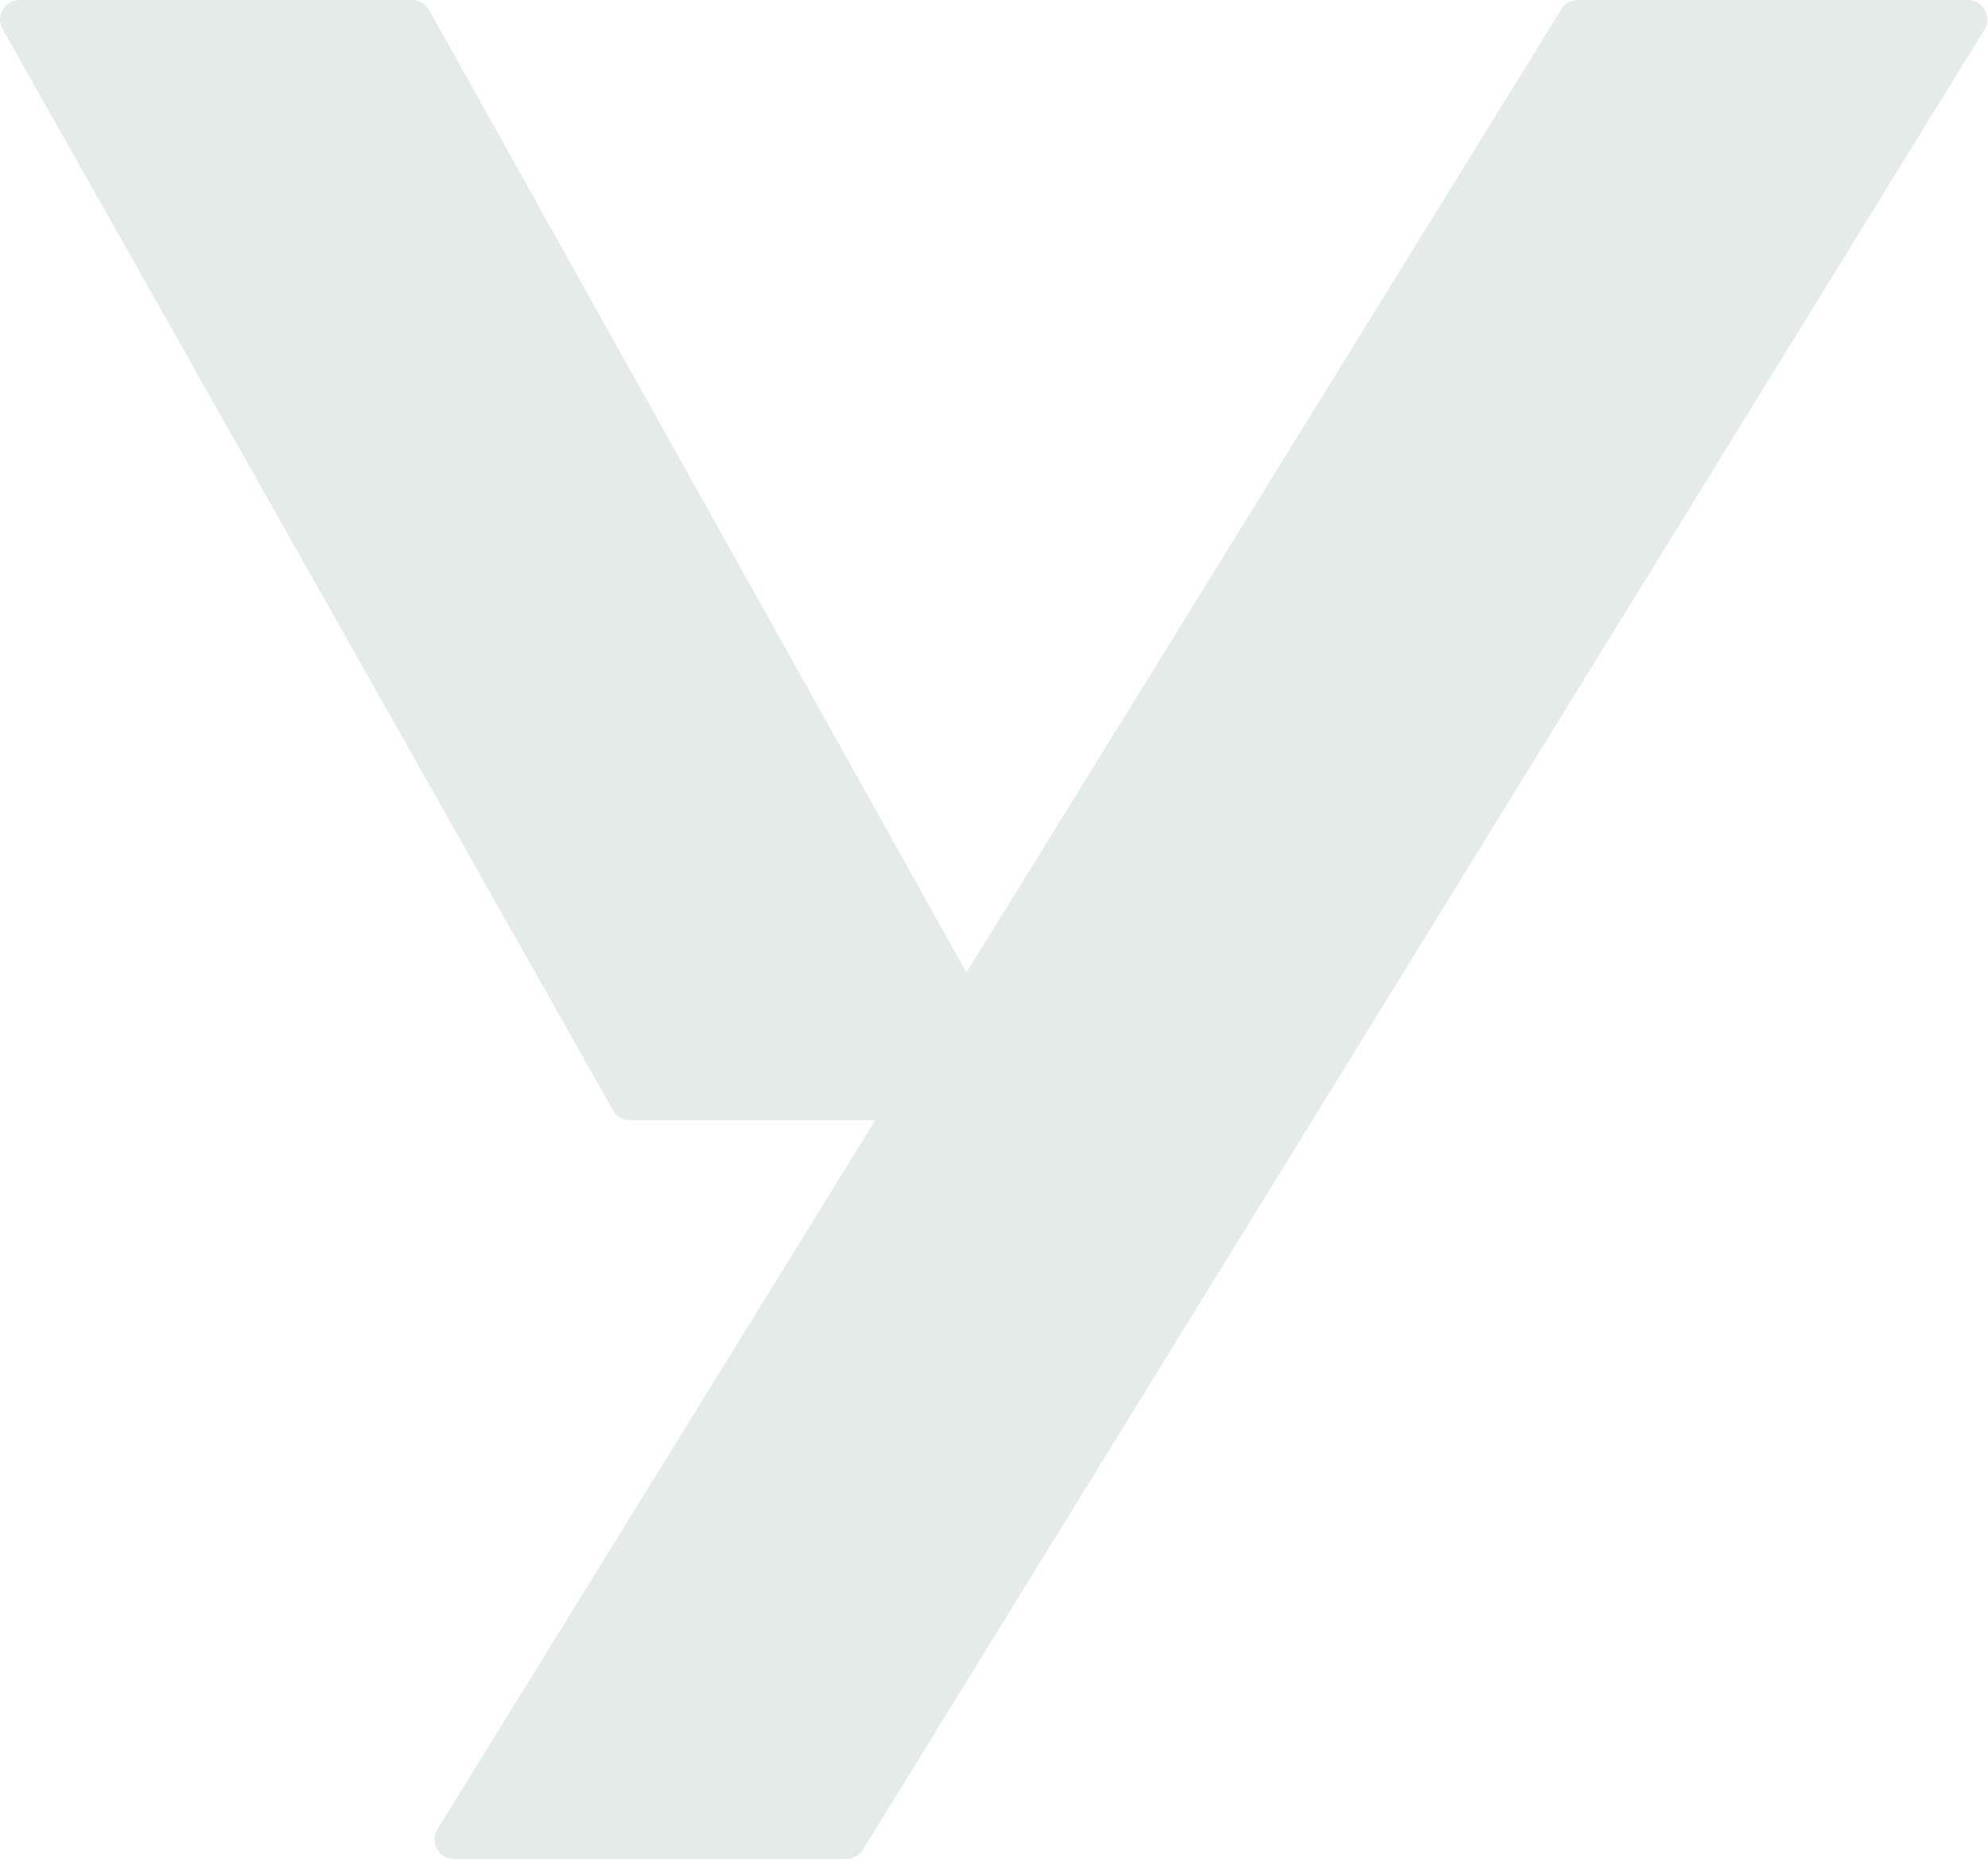 <svg width="1635" height="1529" viewBox="0 0 1635 1529" fill="none" xmlns="http://www.w3.org/2000/svg">
<path opacity="0.2" d="M1618.42 0H1297.78C1292.23 0 1287.08 2.874 1284.17 7.594L794.865 799.972L352.902 8.199C350.076 3.136 344.732 0 338.934 0H16.02C3.774 0 -3.931 13.196 2.09 23.86L504.203 913.249C507.04 918.274 512.364 921.381 518.133 921.381H719.893L359.746 1504.6C353.169 1515.26 360.835 1529 373.358 1529H696.062C701.615 1529 706.771 1526.12 709.682 1521.39L1632.04 24.384C1638.6 13.725 1630.93 0 1618.42 0Z" fill="#789F90"/>
</svg>
